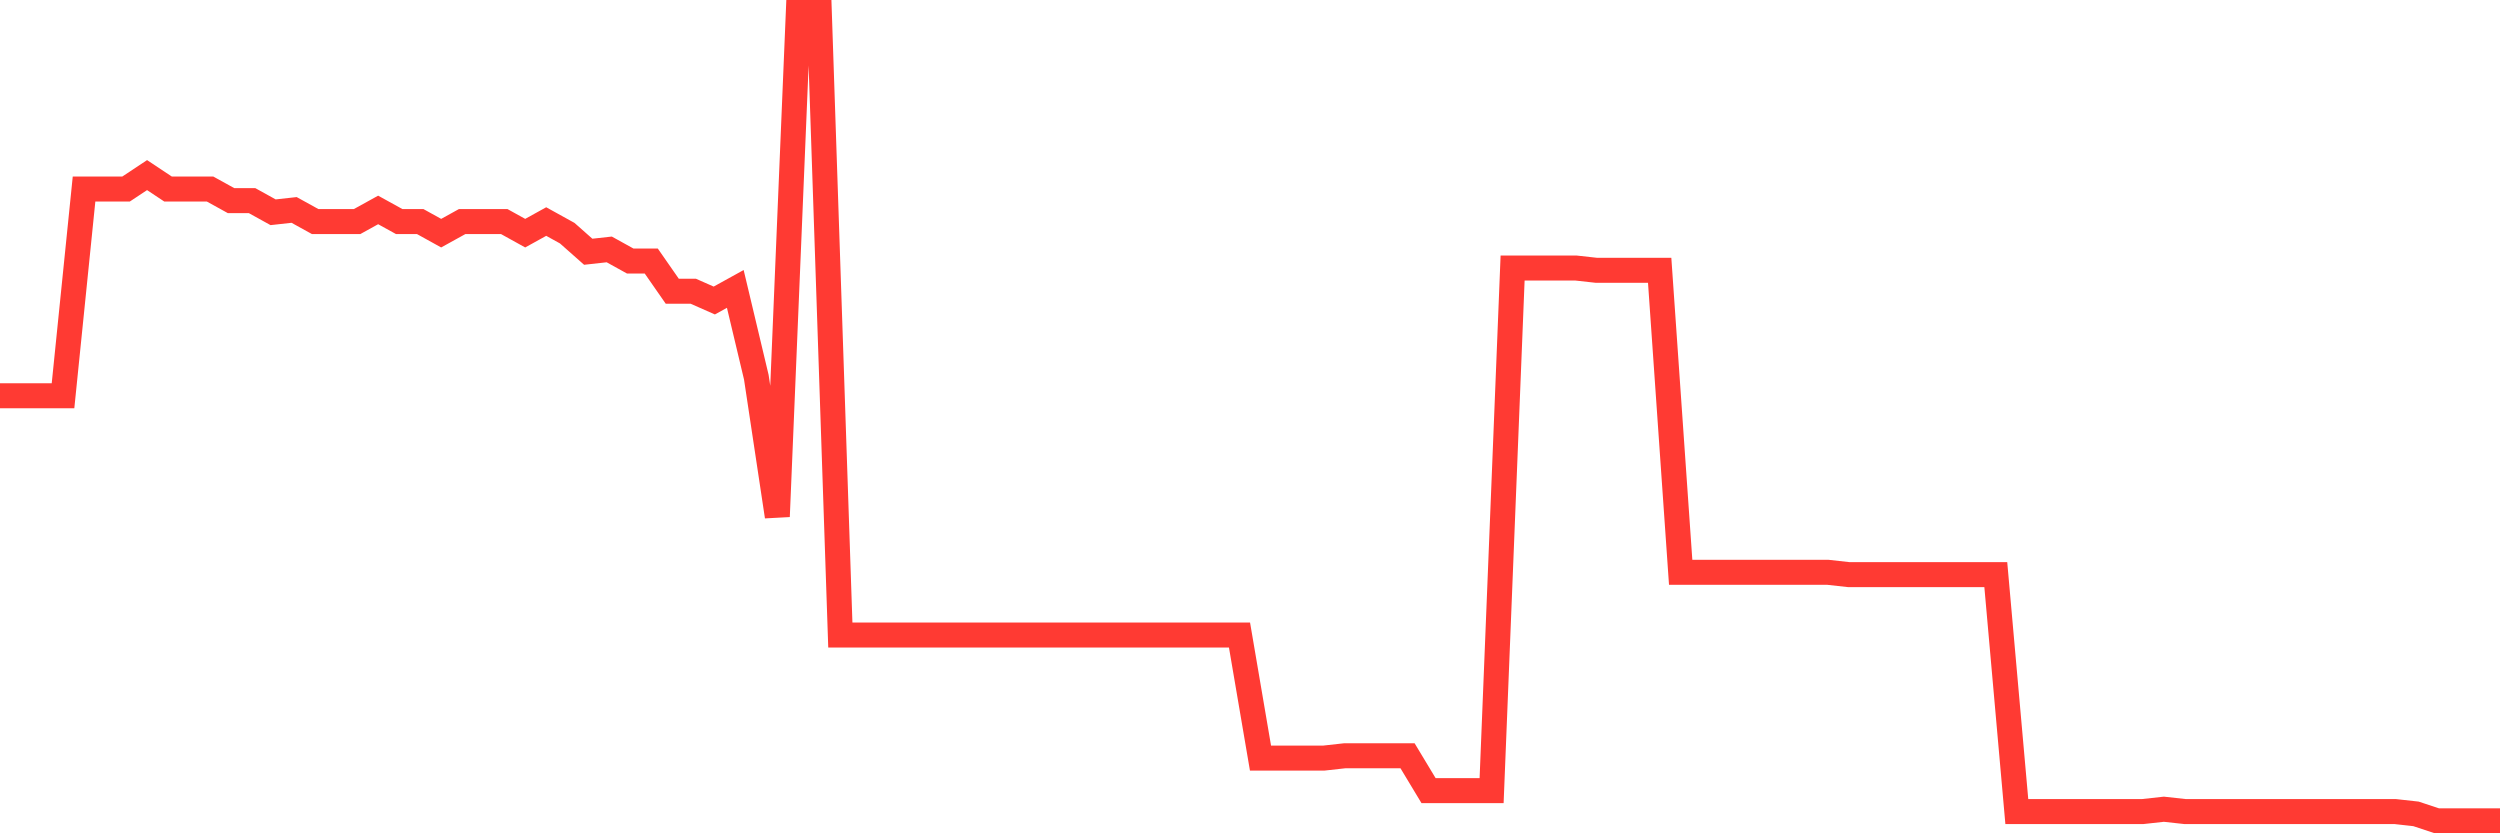 <svg
  xmlns="http://www.w3.org/2000/svg"
  xmlns:xlink="http://www.w3.org/1999/xlink"
  width="120"
  height="40"
  viewBox="0 0 120 40"
  preserveAspectRatio="none"
>
  <polyline
    points="0,18.997 1.008,18.997 2.017,18.997 3.025,18.997 4.034,9.074 5.042,9.074 6.05,9.074 7.059,8.405 8.067,9.074 9.076,9.074 10.084,9.074 11.092,9.631 12.101,9.631 13.109,10.189 14.118,10.077 15.126,10.634 16.134,10.634 17.143,10.634 18.151,10.077 19.16,10.634 20.168,10.634 21.176,11.192 22.185,10.634 23.193,10.634 24.202,10.634 25.21,11.192 26.218,10.634 27.227,11.192 28.235,12.084 29.244,11.972 30.252,12.53 31.261,12.53 32.269,13.979 33.277,13.979 34.286,14.425 35.294,13.868 36.303,18.105 37.311,24.794 38.319,0.6 39.328,0.6 40.336,30.48 41.345,30.48 42.353,30.48 43.361,30.48 44.37,30.48 45.378,30.48 46.387,30.48 47.395,30.48 48.403,30.48 49.412,30.48 50.42,30.48 51.429,30.48 52.437,30.48 53.445,30.48 54.454,30.48 55.462,30.48 56.471,30.48 57.479,30.48 58.487,30.48 59.496,30.48 60.504,36.39 61.513,36.39 62.521,36.39 63.529,36.39 64.538,36.278 65.546,36.278 66.555,36.278 67.563,36.278 68.571,37.951 69.58,37.951 70.588,37.951 71.597,37.951 72.605,12.864 73.613,12.864 74.622,12.864 75.63,12.864 76.639,12.976 77.647,12.976 78.655,12.976 79.664,12.976 80.672,27.47 81.681,27.47 82.689,27.47 83.697,27.47 84.706,27.47 85.714,27.47 86.723,27.47 87.731,27.47 88.739,27.582 89.748,27.582 90.756,27.582 91.765,27.582 92.773,27.582 93.782,27.582 94.79,27.582 95.798,27.582 96.807,38.954 97.815,38.954 98.824,38.954 99.832,38.954 100.84,38.954 101.849,38.954 102.857,38.954 103.866,38.843 104.874,38.954 105.882,38.954 106.891,38.954 107.899,38.954 108.908,38.954 109.916,38.954 110.924,38.954 111.933,38.954 112.941,38.954 113.95,38.954 114.958,38.954 115.966,39.066 116.975,39.4 117.983,39.4 118.992,39.4 120,39.4"
    fill="none"
    stroke="#ff3a33"
    stroke-width="1.2"
  >
  </polyline>
</svg>